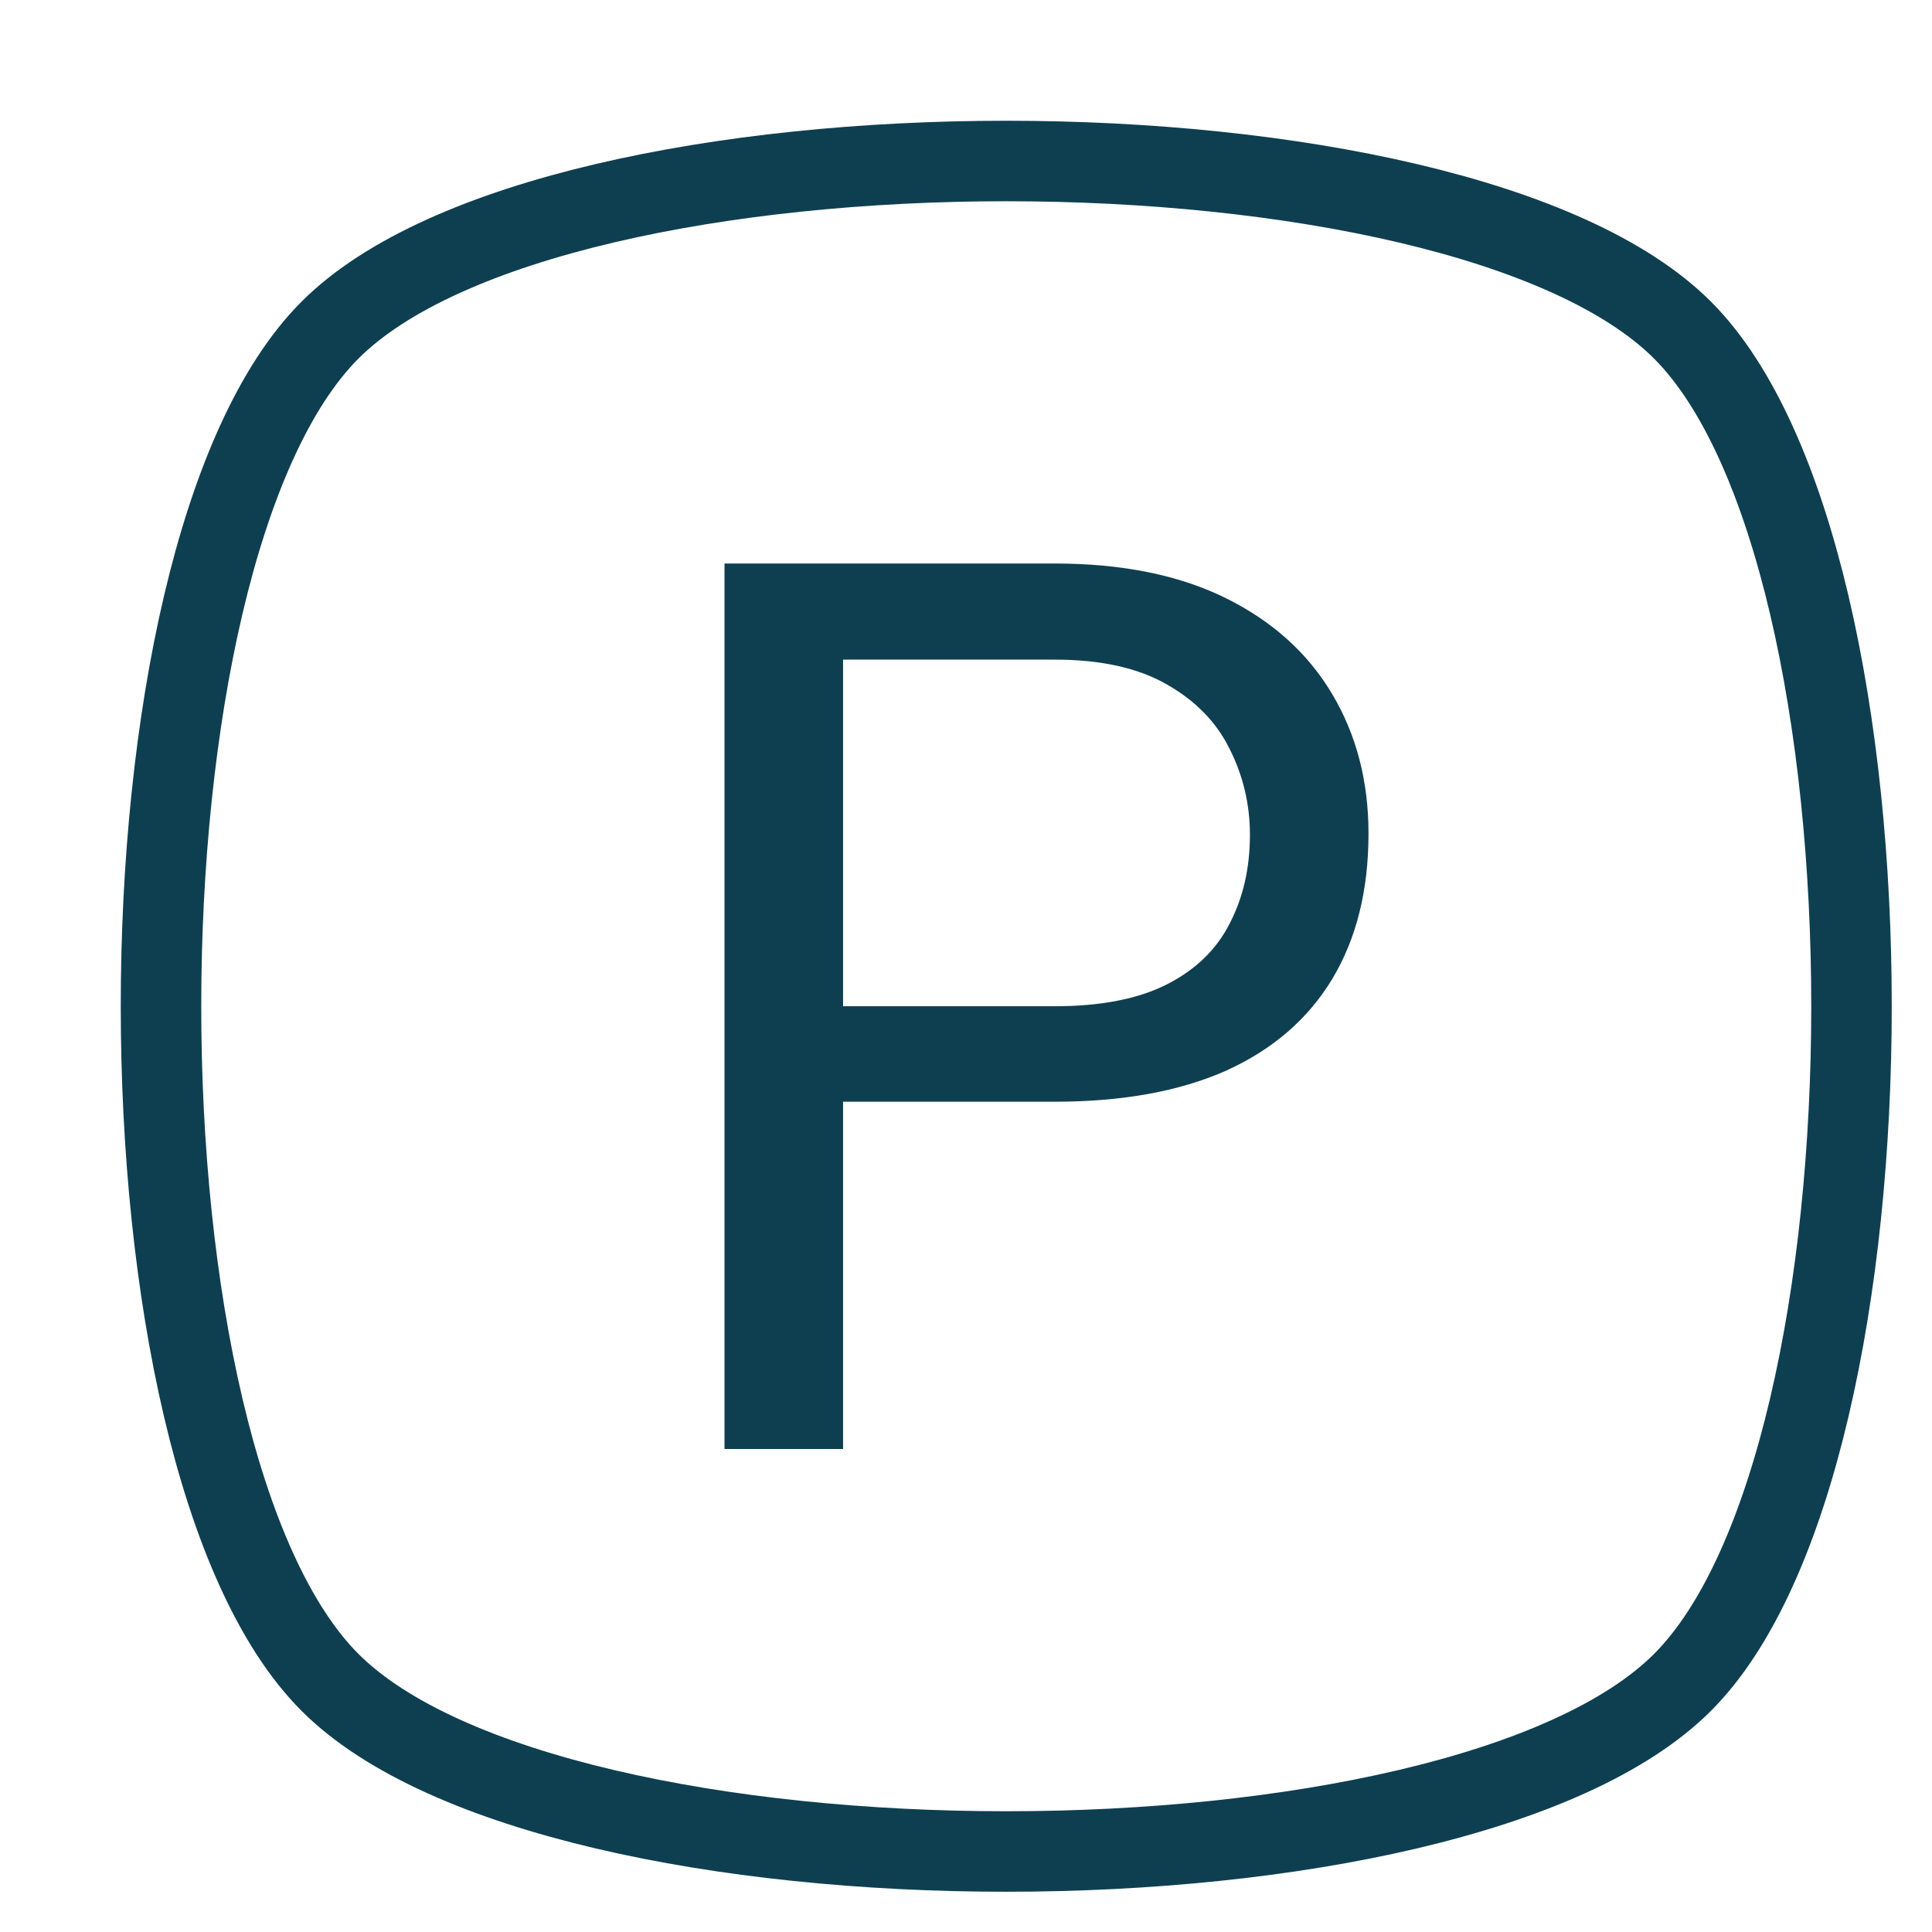 <?xml version="1.0" encoding="UTF-8"?> <svg xmlns="http://www.w3.org/2000/svg" width="24" height="24" viewBox="0 0 24 24" fill="none"><path d="M20.9 4.1C18.1 1.3 6.9 1.3 4.1 4.1C1.3 6.9 1.3 18.1 4.1 20.9C6.9 23.7 18.1 23.7 20.9 20.9C23.7 18.1 23.7 6.9 20.9 4.1Z" stroke="#0E3F51" stroke-linecap="round" stroke-linejoin="round"></path><path d="M13.099 13.686H10.13V12.5H13.099C13.674 12.5 14.14 12.409 14.496 12.228C14.852 12.047 15.112 11.795 15.275 11.473C15.443 11.15 15.527 10.783 15.527 10.37C15.527 9.992 15.443 9.637 15.275 9.304C15.112 8.972 14.852 8.705 14.496 8.503C14.14 8.297 13.674 8.194 13.099 8.194H10.473V18H9V7H13.099C13.939 7 14.649 7.144 15.229 7.431C15.809 7.718 16.249 8.116 16.55 8.624C16.85 9.128 17 9.705 17 10.354C17 11.059 16.85 11.661 16.55 12.16C16.249 12.659 15.809 13.039 15.229 13.301C14.649 13.558 13.939 13.686 13.099 13.686Z" fill="#0E3F51"></path></svg> 
